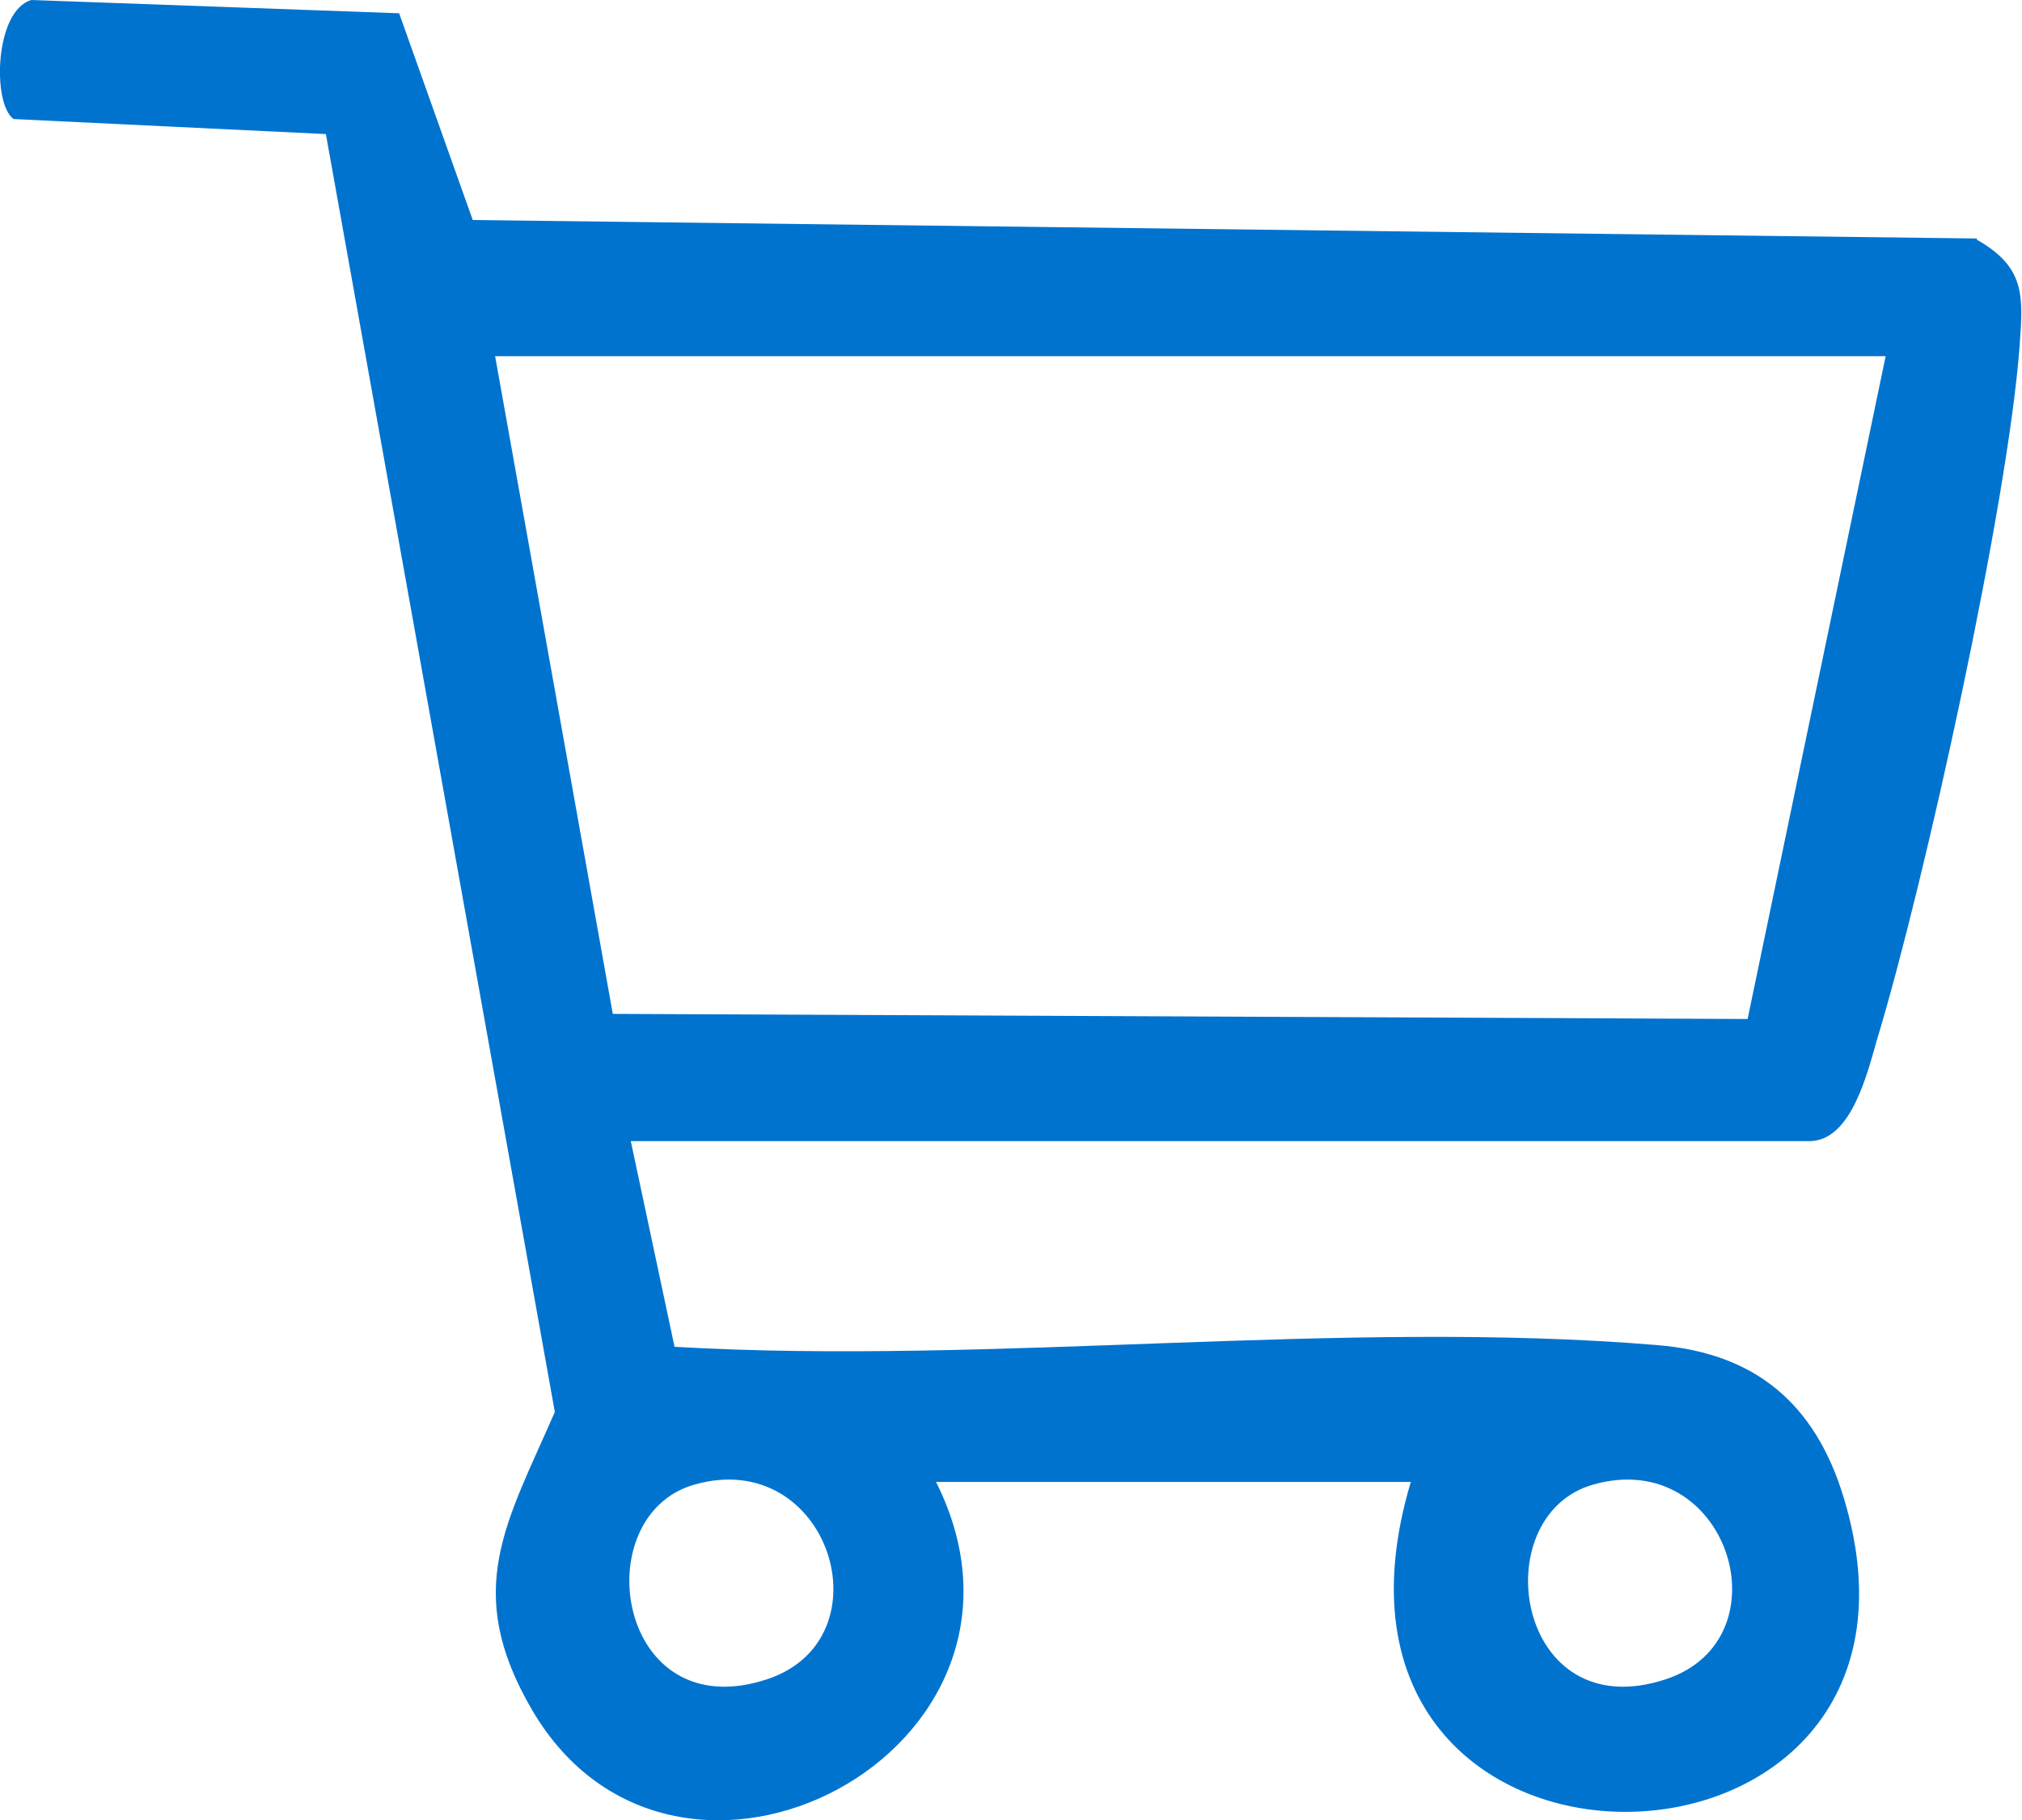 <svg width="30" height="27" viewBox="0 0 30 27" fill="none" xmlns="http://www.w3.org/2000/svg">
<g clip-path="url(#clip0_1_1055)">
<path d="M29.335 3.538L7.014 3.264L5.922 0.197L0.468 0C-0.076 0.147 -0.121 1.533 0.201 1.766L4.835 1.989L8.232 20.947C7.517 22.592 6.858 23.589 7.89 25.36C10.028 29.029 15.88 25.962 13.888 21.985H20.932C18.965 28.564 29.21 28.377 27.358 22.228C26.93 20.805 26.024 20.072 24.59 19.955C19.931 19.566 14.728 20.254 10.008 19.98L9.359 16.929H26.845C27.474 16.929 27.71 15.896 27.851 15.416C28.556 13.088 29.793 7.47 29.965 5.127C30.02 4.373 30.045 3.963 29.326 3.553L29.335 3.538ZM23.634 22.025C25.637 21.453 26.528 24.308 24.721 24.91C22.487 25.654 22.009 22.491 23.634 22.025ZM10.3 22.025C12.303 21.453 13.193 24.308 11.387 24.91C9.153 25.654 8.675 22.491 10.3 22.025ZM25.934 15.117L9.092 15.041L7.346 5.284H27.977L25.929 15.117H25.934Z" fill="#0073CF"/>
</g>
<defs>
<clipPath id="clip0_1_1055">
<rect width="30" height="27" fill="white"/>
</clipPath>
</defs>
</svg>
